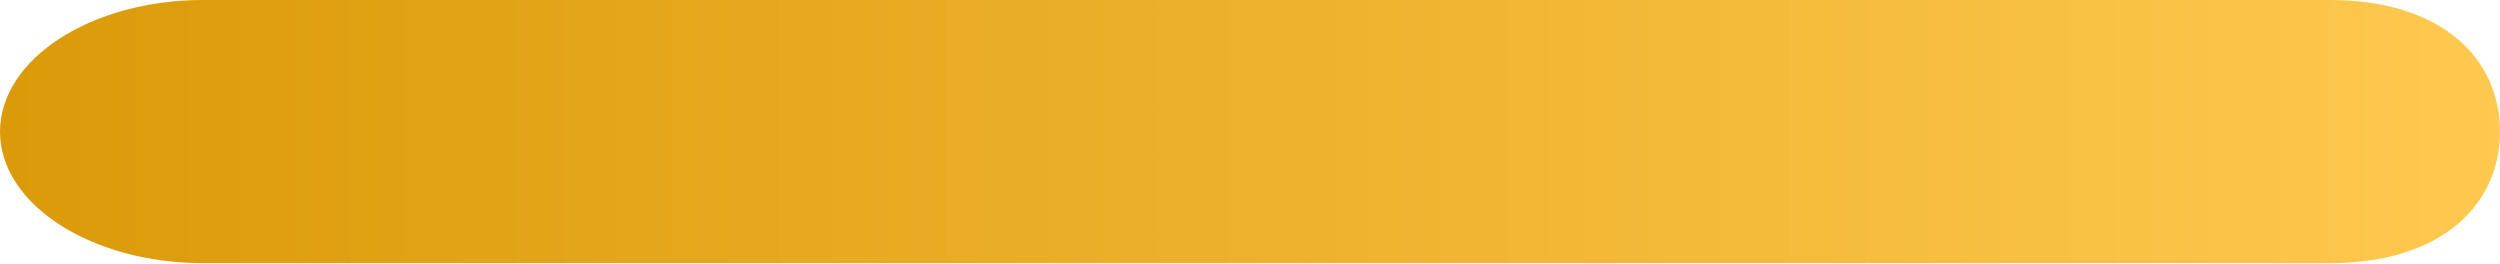 <?xml version="1.0" encoding="UTF-8"?> <svg xmlns="http://www.w3.org/2000/svg" width="701" height="74" viewBox="0 0 701 74" fill="none"> <path d="M56.953 -2.80279e-05L653.312 -2.0753e-06C684.723 -7.08328e-07 701 16.496 701 36.893C701 57.242 684.8 73.787 653.312 73.787L56.953 73.787C25.542 73.787 0.001 57.291 0.001 36.893C0.077 16.496 25.542 -2.93948e-05 56.953 -2.80279e-05Z" fill="url(#paint0_linear_958_474)"></path> <defs> <linearGradient id="paint0_linear_958_474" x1="0.044" y1="36.869" x2="710.206" y2="36.869" gradientUnits="userSpaceOnUse"> <stop stop-color="#DB9A09"></stop> <stop offset="0.997" stop-color="#FFC950"></stop> </linearGradient> </defs> </svg> 